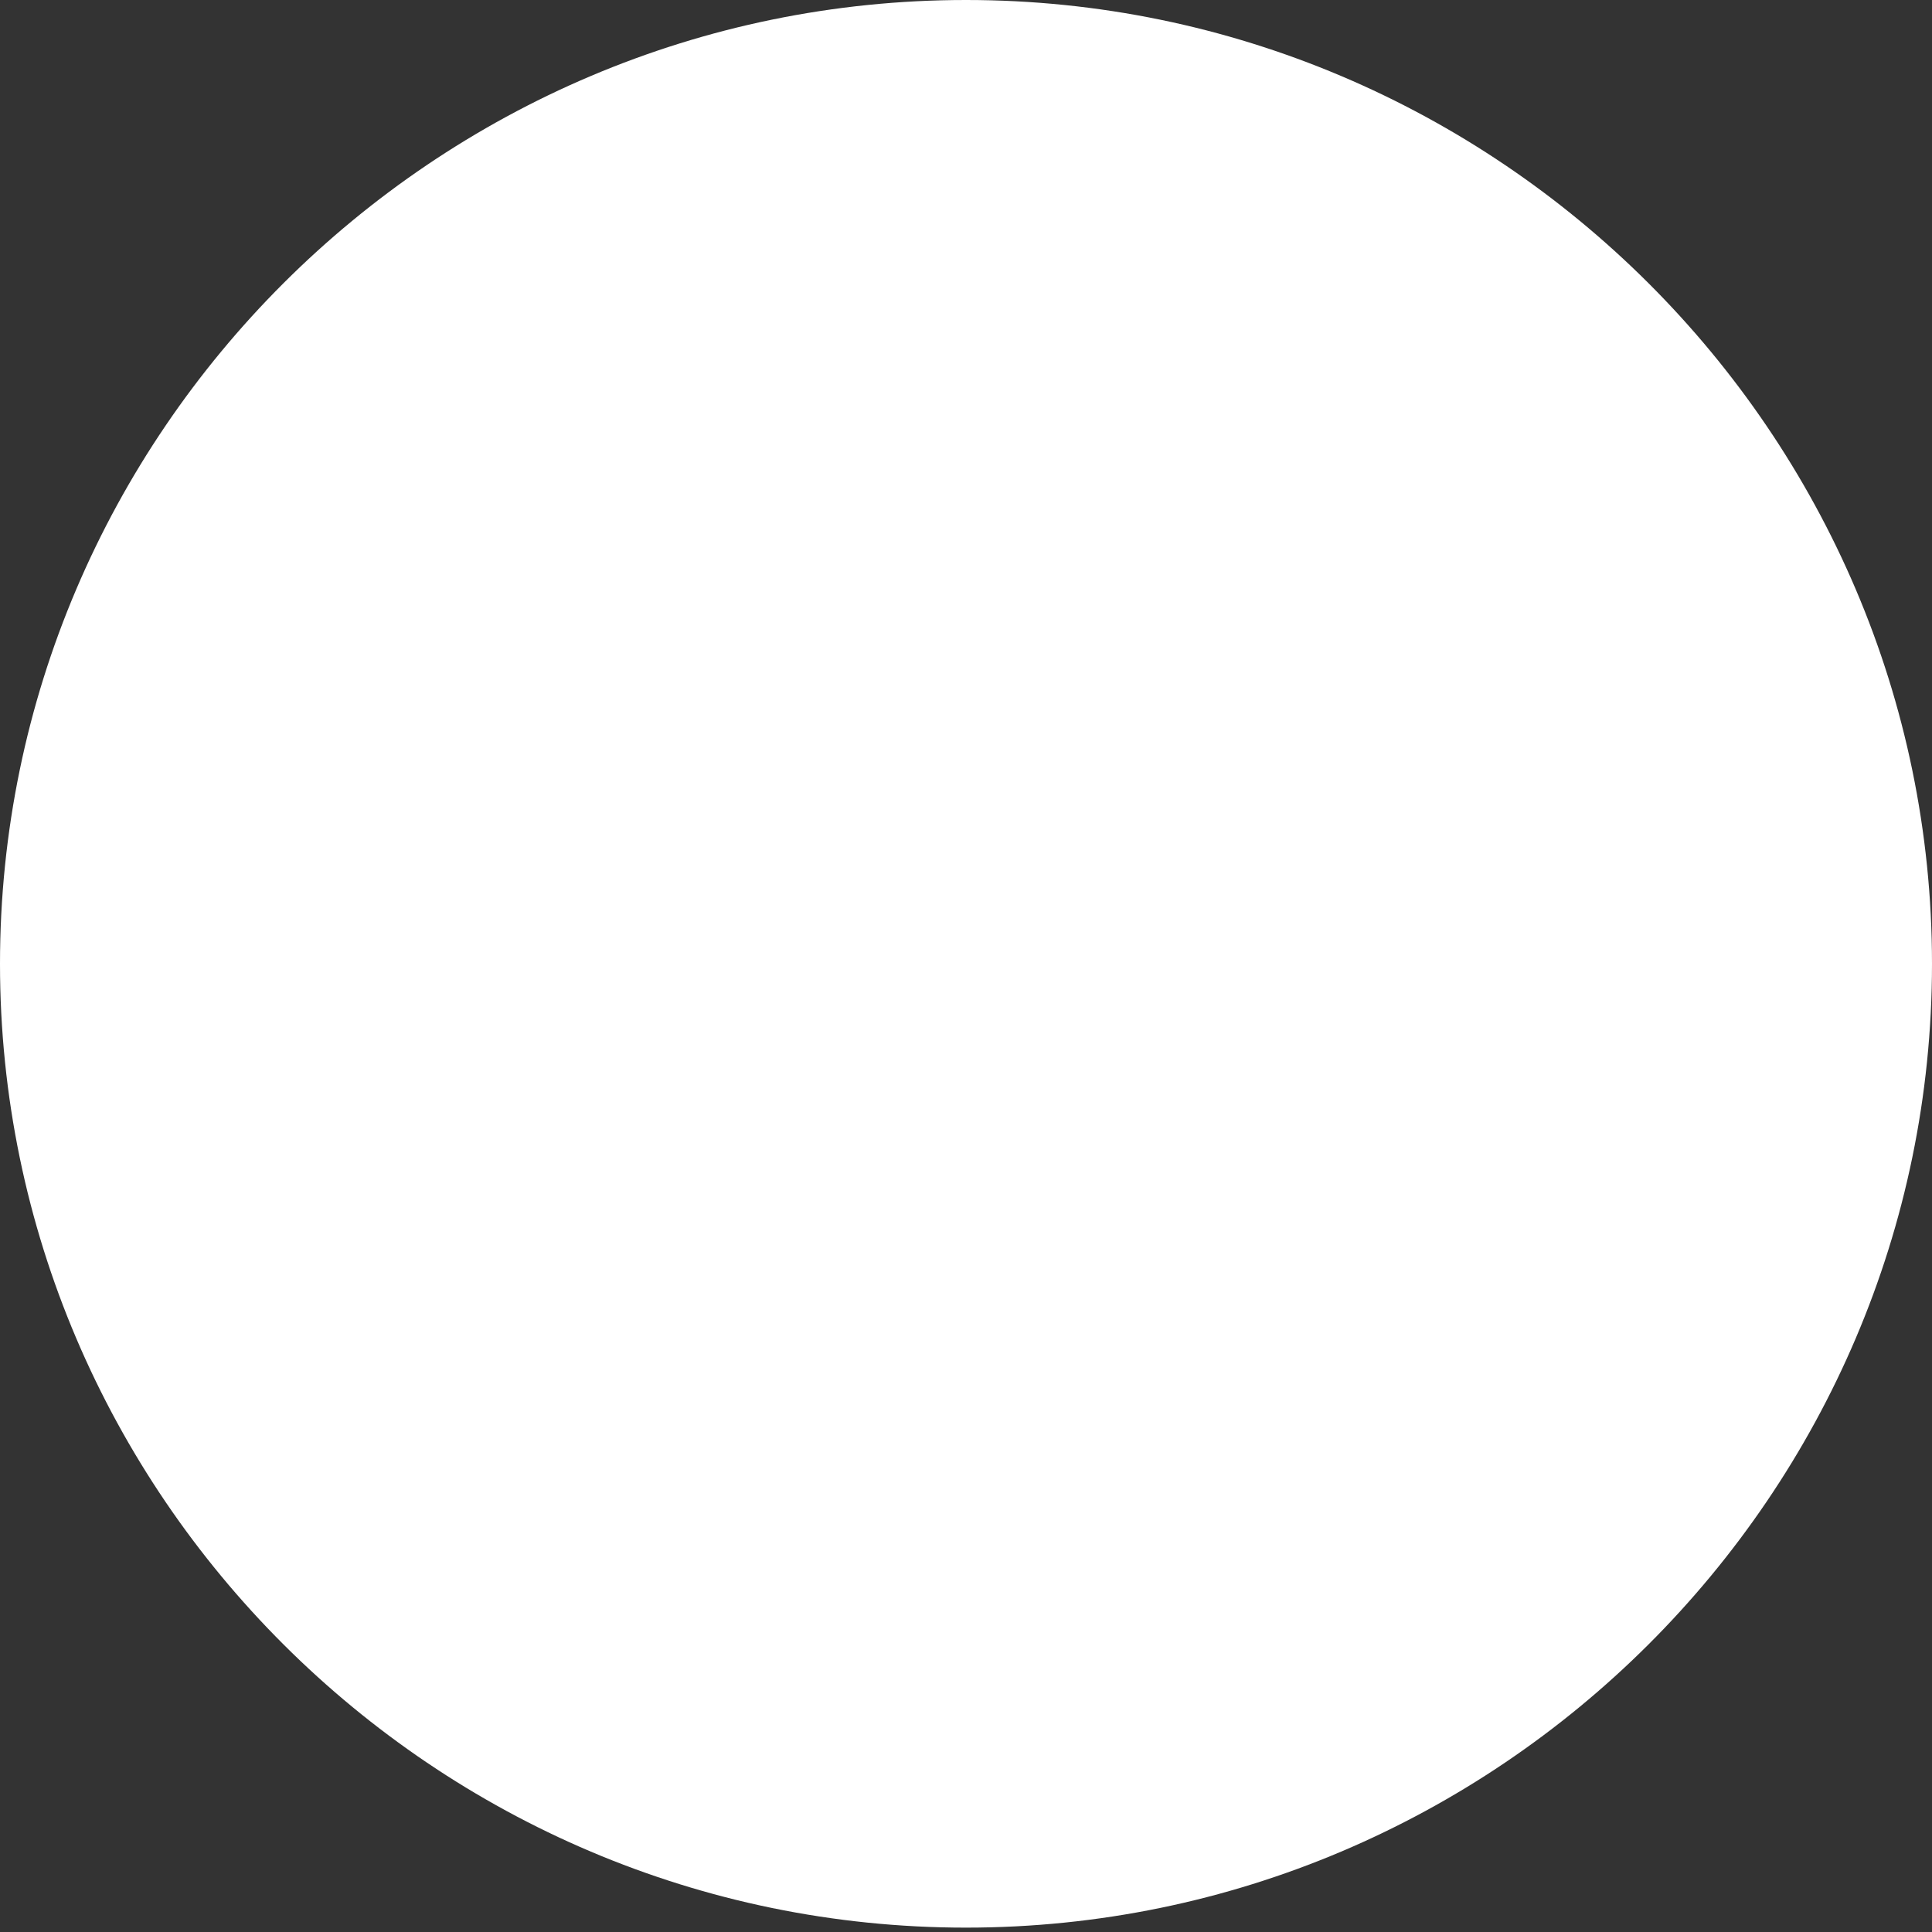 <?xml version="1.0" encoding="UTF-8"?> <svg xmlns="http://www.w3.org/2000/svg" width="286" height="286" viewBox="0 0 286 286" fill="none"><rect x="0" y="0" width="286" height="286" fill="#333333" stroke="none"/> <path d="M286 142.676C286 221.186 221.688 285.353 143 285.353C64.312 285.353 0 221.186 0 142.676C0 64.167 64.312 0 143 0C221.688 0 286 64.167 286 142.676Z" fill="white"></path> </svg> 